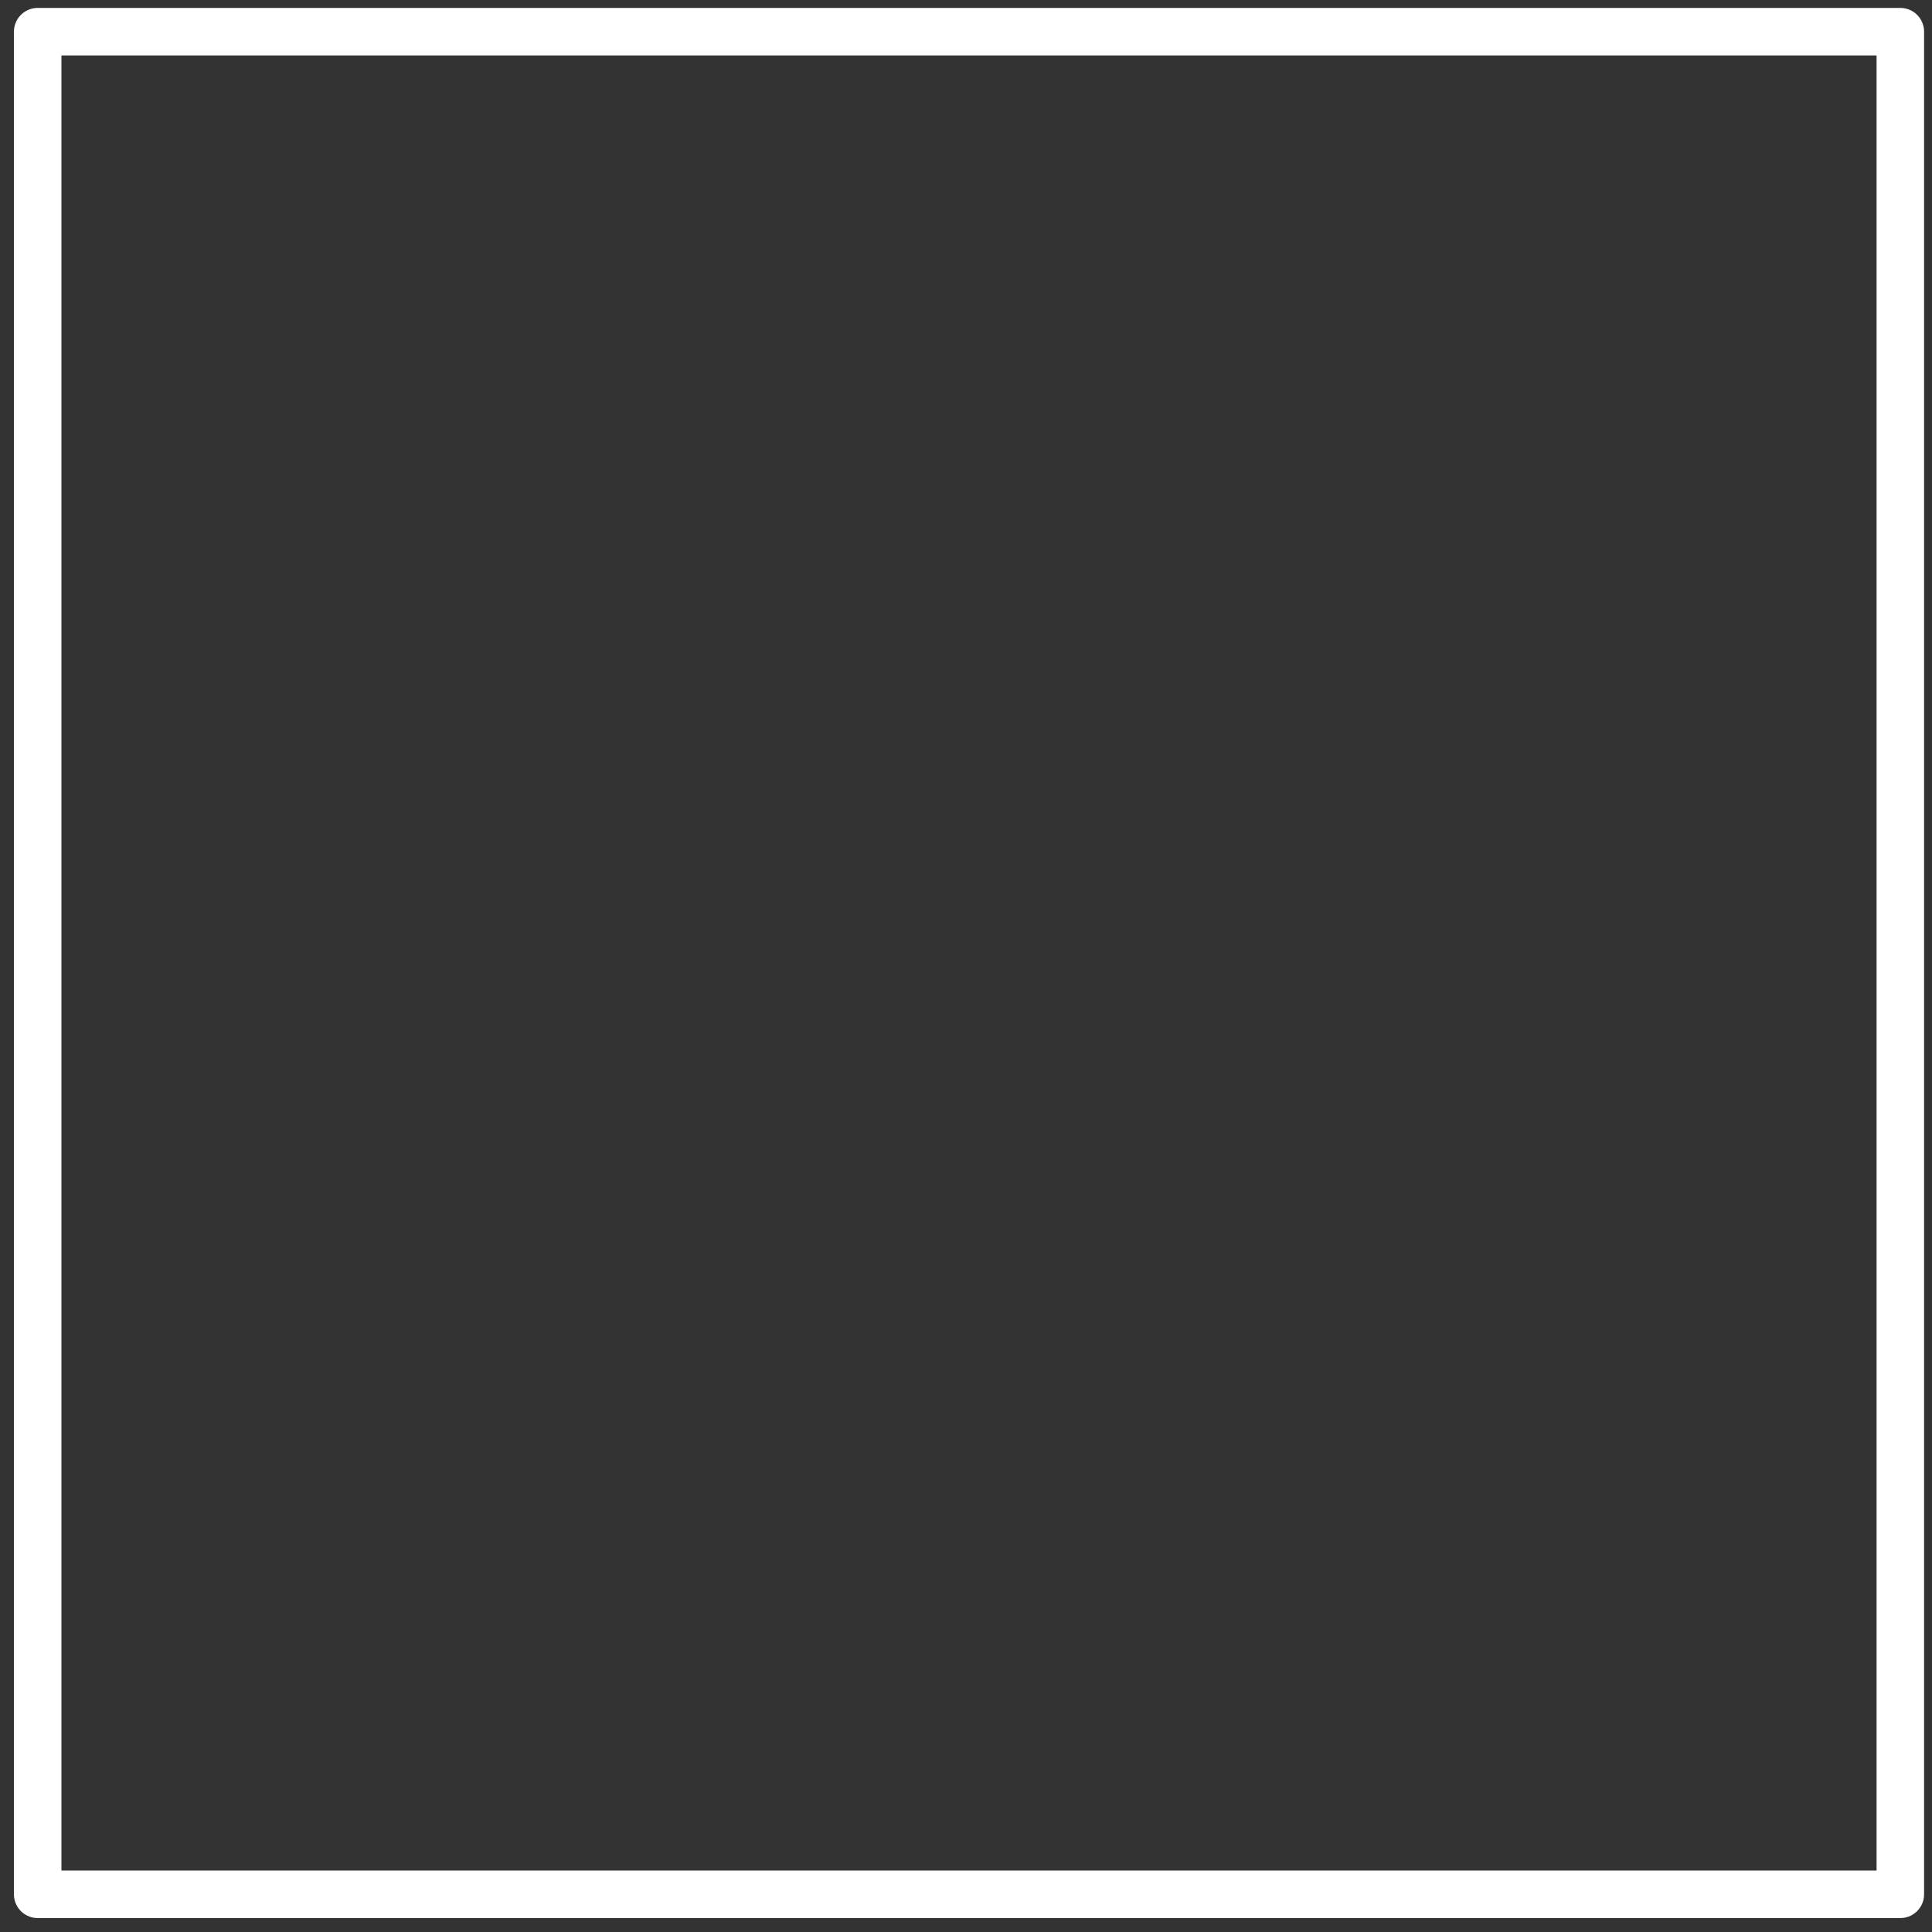 <?xml version="1.0" encoding="UTF-8"?> <svg xmlns="http://www.w3.org/2000/svg" width="61" height="61" viewBox="0 0 61 61" fill="none"><rect x="0" y="0" width="61" height="61" fill="#333333" stroke="none"/> <path d="M60 1H1.19V59.81H60V1Z" stroke="white" stroke-width="1.5" stroke-linecap="round" stroke-linejoin="round"></path> </svg> 